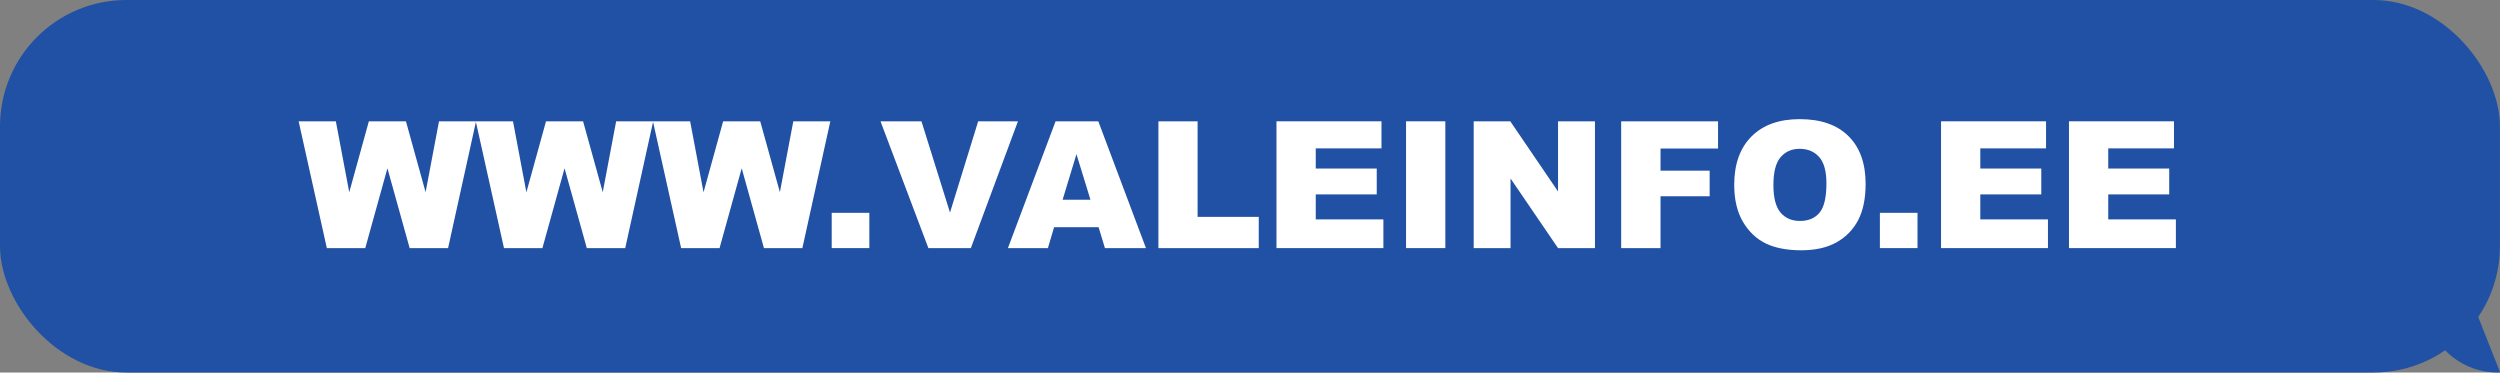 <?xml version="1.0" encoding="UTF-8"?>
<svg id="Layer_1" xmlns="http://www.w3.org/2000/svg" version="1.1" viewBox="0 0 1274.025 189.833">
  <rect x="0" y="0" width="1274.025" height="189.833" fill="#808080" stroke="none"/>
  <!-- Generator: Adobe Illustrator 29.0.1, SVG Export Plug-In . SVG Version: 2.1.0 Build 192)  -->
  <defs>
    <style>
      .st0 {
        fill: #2051a4;
      }

      .st1 {
        fill: #fff;
      }
    </style>
  </defs>
  <rect class="st0" width="1273.986" height="189.833" rx="64.392" ry="64.392"/>
  <path class="st0" d="M1274.099,189.772s-19.13,1.924-31.809-15.848l17.885-19.357,13.923,35.205Z"/>
  <g>
    <path class="st1" d="M152.186,61.819h18.966l6.828,36.177,9.994-36.177h18.898l10.019,36.128,6.836-36.128h18.868l-14.245,64.621h-19.581l-11.334-40.686-11.29,40.686h-19.581l-14.377-64.621Z"/>
    <path class="st1" d="M242.461,61.819h18.966l6.828,36.177,9.994-36.177h18.898l10.019,36.128,6.836-36.128h18.868l-14.245,64.621h-19.581l-11.334-40.686-11.29,40.686h-19.581l-14.377-64.621Z"/>
    <path class="st1" d="M332.736,61.819h18.966l6.828,36.177,9.994-36.177h18.898l10.019,36.128,6.836-36.128h18.868l-14.245,64.621h-19.581l-11.334-40.686-11.29,40.686h-19.581l-14.377-64.621Z"/>
    <path class="st1" d="M423.849,108.455h19.175v17.984h-19.175v-17.984Z"/>
    <path class="st1" d="M448.711,61.819h20.874l14.544,46.504,14.358-46.504h20.266l-23.995,64.621h-21.643l-24.405-64.621Z"/>
    <path class="st1" d="M559.848,115.772h-22.67l-3.149,10.667h-20.388l24.288-64.621h21.781l24.282,64.621h-20.91l-3.233-10.667ZM555.706,101.799l-7.133-23.23-7.058,23.23h14.191Z"/>
    <path class="st1" d="M590.339,61.819h19.968v48.708h31.165v15.913h-51.133V61.819Z"/>
    <path class="st1" d="M650.507,61.819h53.513v13.797h-33.501v10.271h31.076v13.18h-31.076v12.739h34.471v14.634h-54.482V61.819Z"/>
    <path class="st1" d="M716.539,61.819h20.013v64.621h-20.013V61.819Z"/>
    <path class="st1" d="M751.009,61.819h18.646l24.332,35.751v-35.751h18.822v64.621h-18.822l-24.199-35.481v35.481h-18.778V61.819Z"/>
    <path class="st1" d="M826.166,61.819h49.369v13.885h-29.312v11.285h25.037v13.047h-25.037v26.404h-20.057V61.819Z"/>
    <path class="st1" d="M883.778,94.173c0-10.549,2.938-18.763,8.815-24.641,5.877-5.877,14.062-8.816,24.553-8.816,10.756,0,19.043,2.887,24.861,8.662,5.818,5.775,8.728,13.863,8.728,24.266,0,7.553-1.271,13.746-3.812,18.58-2.543,4.834-6.216,8.596-11.021,11.285-4.805,2.688-10.793,4.033-17.962,4.033-7.289,0-13.32-1.161-18.095-3.482-4.776-2.321-8.647-5.995-11.615-11.02-2.969-5.025-4.452-11.313-4.452-18.866ZM903.746,94.261c0,6.524,1.212,11.211,3.637,14.062,2.425,2.851,5.723,4.276,9.896,4.276,4.291,0,7.611-1.396,9.963-4.188,2.351-2.792,3.526-7.802,3.526-15.031,0-6.083-1.228-10.527-3.681-13.334-2.454-2.806-5.782-4.209-9.984-4.209-4.026,0-7.259,1.426-9.697,4.276-2.439,2.851-3.659,7.567-3.659,14.149Z"/>
    <path class="st1" d="M958.007,108.455h19.175v17.984h-19.175v-17.984Z"/>
    <path class="st1" d="M989.172,61.819h53.513v13.797h-33.501v10.271h31.076v13.18h-31.076v12.739h34.471v14.634h-54.482V61.819Z"/>
    <path class="st1" d="M1054.367,61.819h53.513v13.797h-33.501v10.271h31.076v13.18h-31.076v12.739h34.471v14.634h-54.482V61.819Z"/>
  </g>
</svg>